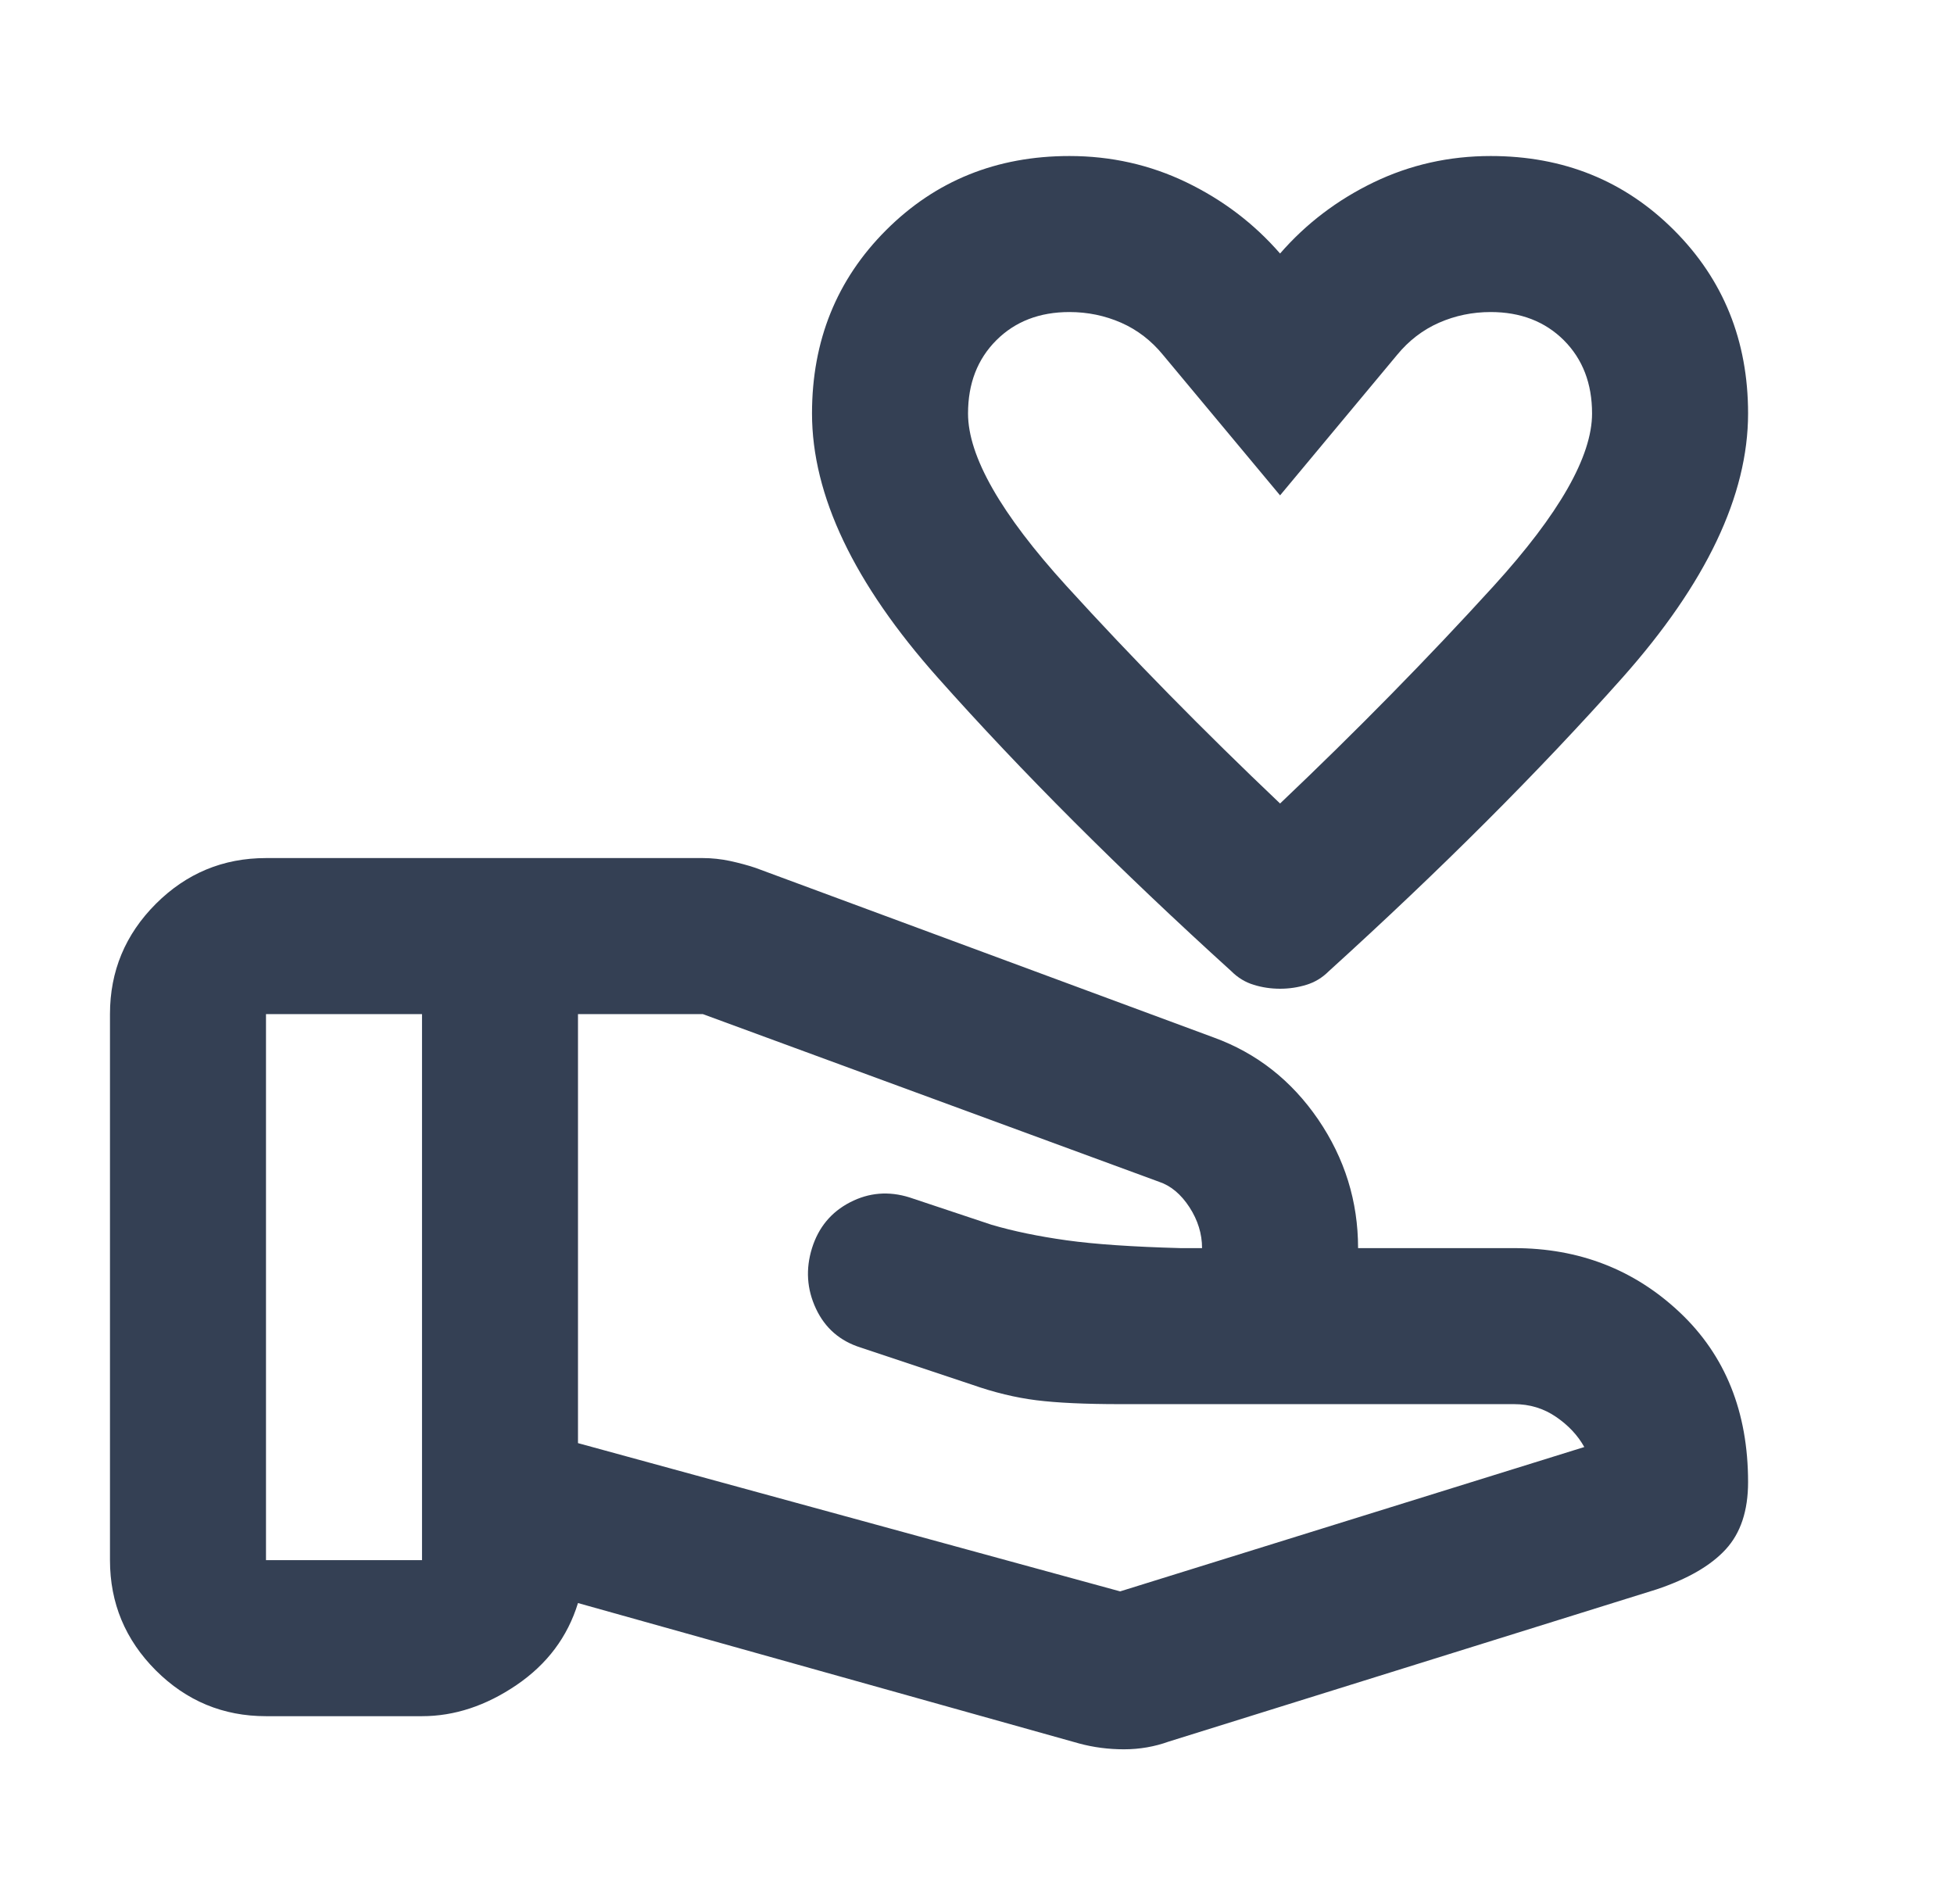 <svg width="39" height="38" viewBox="0 0 39 38" fill="none" xmlns="http://www.w3.org/2000/svg">
<path d="M25.549 19.734C25.367 19.734 25.192 19.708 25.024 19.656C24.855 19.605 24.706 19.514 24.576 19.384C22.344 17.36 20.392 15.408 18.719 13.527C17.044 11.645 16.207 9.887 16.207 8.252C16.207 6.799 16.7 5.579 17.686 4.593C18.672 3.607 19.892 3.114 21.345 3.114C22.175 3.114 22.954 3.289 23.68 3.639C24.407 3.99 25.03 4.463 25.549 5.06C26.068 4.463 26.691 3.99 27.417 3.639C28.144 3.289 28.922 3.114 29.753 3.114C31.206 3.114 32.425 3.607 33.411 4.593C34.397 5.579 34.89 6.799 34.89 8.252C34.89 9.887 34.054 11.645 32.381 13.527C30.706 15.408 28.753 17.36 26.522 19.384C26.392 19.514 26.243 19.605 26.073 19.656C25.905 19.708 25.73 19.734 25.549 19.734ZM25.549 16.037C27.08 14.583 28.501 13.136 29.812 11.696C31.122 10.256 31.776 9.108 31.776 8.252C31.776 7.655 31.589 7.168 31.213 6.791C30.836 6.416 30.349 6.228 29.753 6.228C29.389 6.228 29.046 6.299 28.722 6.441C28.397 6.584 28.118 6.799 27.884 7.084L25.549 9.887L23.213 7.084C22.98 6.799 22.701 6.584 22.377 6.441C22.052 6.299 21.708 6.228 21.345 6.228C20.748 6.228 20.262 6.416 19.886 6.791C19.509 7.168 19.321 7.655 19.321 8.252C19.321 9.108 19.976 10.256 21.286 11.696C22.597 13.136 24.018 14.583 25.549 16.037ZM22.357 31.762L31.621 28.881C31.491 28.648 31.303 28.447 31.057 28.279C30.81 28.11 30.531 28.025 30.22 28.025H22.357C21.657 28.025 21.099 27.999 20.683 27.947C20.268 27.895 19.84 27.791 19.399 27.636L17.18 26.896C16.765 26.766 16.467 26.507 16.285 26.118C16.103 25.729 16.078 25.326 16.207 24.911C16.337 24.496 16.59 24.191 16.967 23.996C17.343 23.802 17.738 23.769 18.153 23.899L19.788 24.444C20.229 24.574 20.729 24.677 21.288 24.755C21.845 24.833 22.604 24.885 23.564 24.911H23.992C23.992 24.626 23.908 24.353 23.74 24.094C23.57 23.834 23.369 23.666 23.136 23.588L14.027 20.24H11.536V28.803L22.357 31.762ZM21.54 34.798L11.536 31.995C11.329 32.67 10.92 33.215 10.311 33.63C9.701 34.045 9.071 34.253 8.423 34.253H5.309C4.452 34.253 3.72 33.948 3.11 33.339C2.5 32.728 2.195 31.995 2.195 31.139V20.24C2.195 19.384 2.5 18.651 3.11 18.04C3.72 17.431 4.452 17.126 5.309 17.126H14.027C14.209 17.126 14.391 17.146 14.572 17.184C14.754 17.224 14.923 17.269 15.078 17.321L24.225 20.707C25.082 21.019 25.776 21.564 26.309 22.342C26.84 23.121 27.106 23.977 27.106 24.911H30.22C31.517 24.911 32.62 25.339 33.528 26.195C34.436 27.052 34.89 28.181 34.89 29.582C34.89 30.153 34.741 30.601 34.442 30.925C34.144 31.249 33.684 31.515 33.061 31.723L23.33 34.759C23.045 34.862 22.746 34.914 22.435 34.914C22.124 34.914 21.825 34.875 21.54 34.798ZM5.309 31.139H8.423V20.24H5.309V31.139Z" fill="#344054"/>
</svg>
